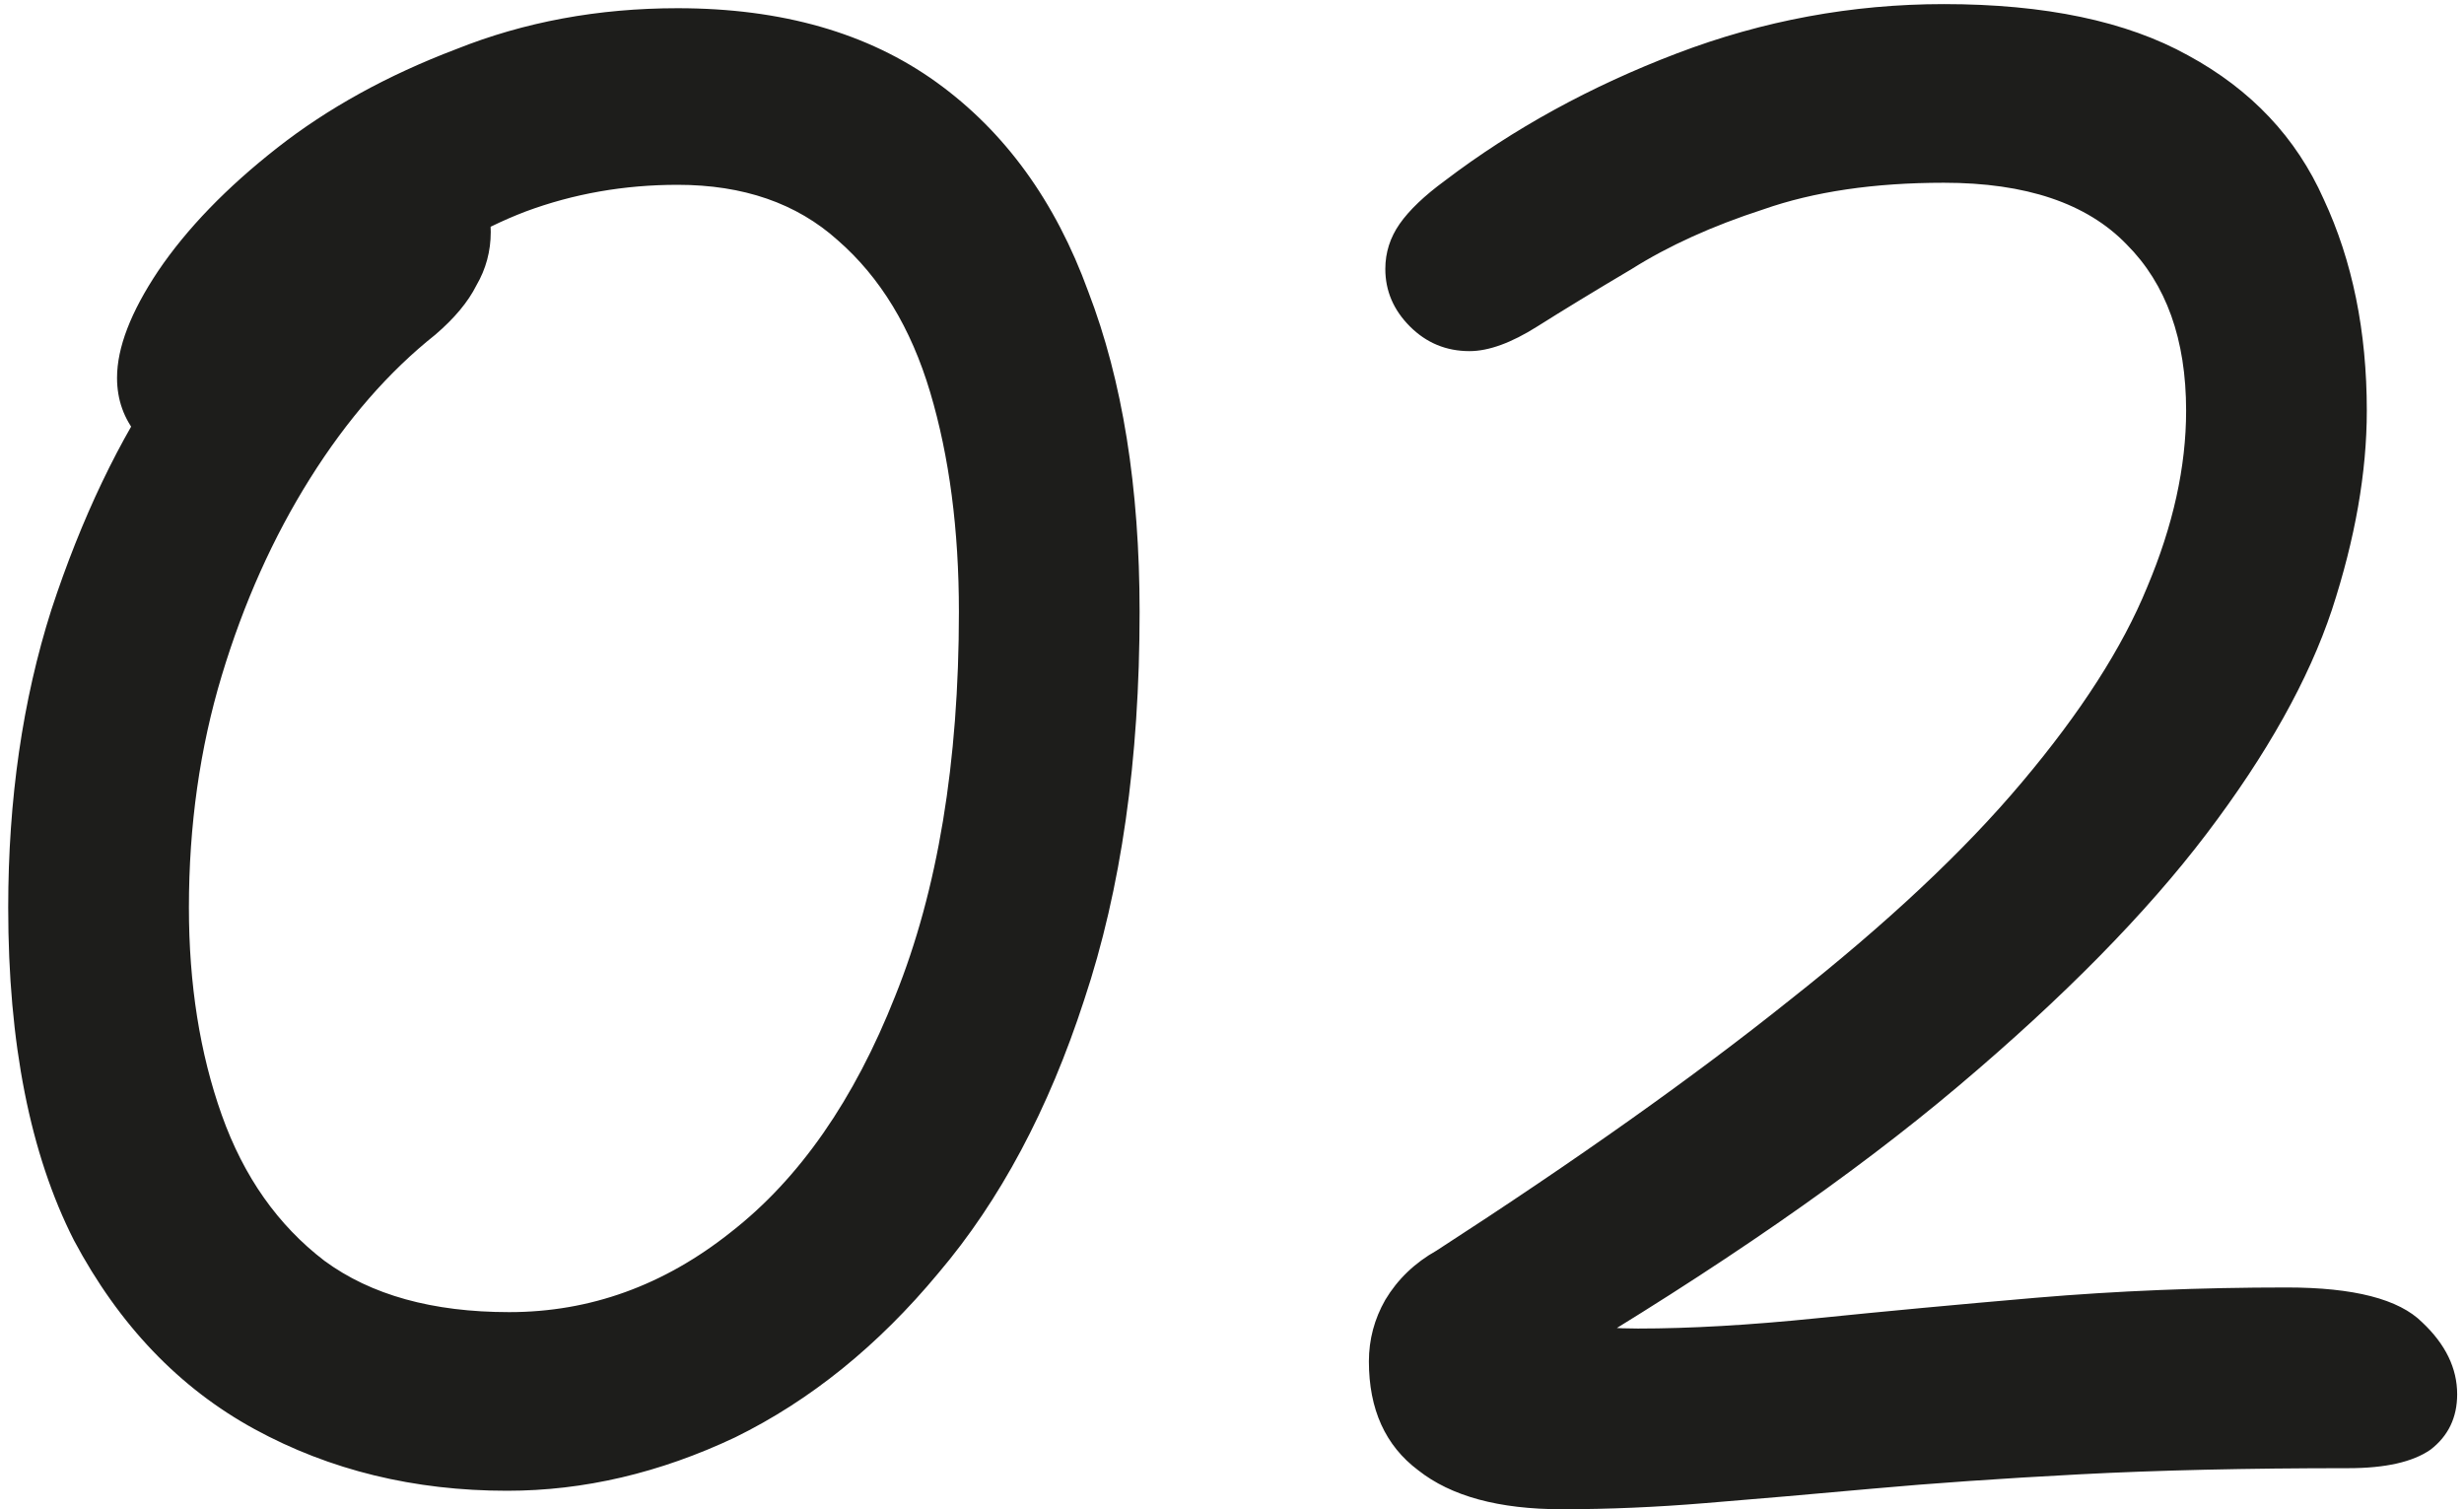 <?xml version="1.0" encoding="UTF-8"?> <svg xmlns="http://www.w3.org/2000/svg" width="240" height="147" fill="none"><path d="M49.4 145.2c-9.067 0-17.267-2-24.6-6-7.333-4-13.2-10.133-17.6-18.4C2.933 112.4.8 101.6.8 88.4c0-10.533 1.4-20.2 4.2-29 2.933-8.933 6.6-16.6 11-23 4.4-6.533 8.867-11.6 13.4-15.2 4.533-3.6 8.467-5.4 11.8-5.4 2.267 0 3.933.467 5 1.4 1.067.933 1.6 2.733 1.6 5.4 0 1.867-.467 3.6-1.4 5.2-.8 1.6-2.133 3.2-4 4.8-4.533 3.6-8.6 8.267-12.2 14-3.6 5.733-6.467 12.133-8.6 19.2s-3.2 14.6-3.2 22.6c0 7.467 1.067 14.2 3.2 20.2s5.467 10.733 10 14.2c4.533 3.333 10.533 5 18 5 7.867 0 15.067-2.6 21.6-7.8 6.667-5.2 12-12.867 16-23 4.133-10.267 6.2-22.733 6.2-37.4 0-8-.933-15.133-2.8-21.4-1.867-6.267-4.867-11.2-9-14.8-4-3.6-9.2-5.4-15.6-5.4-5.2 0-10.133.867-14.8 2.6-4.533 1.733-8.733 4.267-12.6 7.6-3.867 3.2-7.467 7.133-10.8 11.8-.933 1.2-2.133 2.267-3.6 3.2-1.467.933-3.4 1.4-5.8 1.4-2 0-3.667-.733-5-2.2-1.333-1.6-2-3.467-2-5.6 0-2.933 1.333-6.4 4-10.4 2.8-4.133 6.667-8.133 11.6-12 4.933-3.867 10.733-7.067 17.4-9.6 6.667-2.667 13.867-4 21.6-4C76.133.8 84.533 3.2 91.2 8c6.667 4.8 11.6 11.6 14.8 20.4 3.333 8.667 5 19.067 5 31.2 0 14.4-1.8 27-5.4 37.8-3.467 10.667-8.2 19.533-14.2 26.6-5.867 7.067-12.467 12.4-19.8 16-7.333 3.467-14.733 5.2-22.2 5.2zm102.734 1.8c-6.133 0-10.8-1.267-14-3.8-3.2-2.4-4.8-5.933-4.8-10.6 0-2.133.534-4.133 1.6-6 1.2-2 2.867-3.6 5-4.8 13.6-8.8 25.067-16.933 34.4-24.4 9.467-7.467 17-14.533 22.6-21.2 5.734-6.8 9.8-13.133 12.2-19 2.534-6 3.8-11.733 3.8-17.2 0-6.933-1.933-12.333-5.8-16.2-3.866-4-9.8-6-17.8-6-6.8 0-12.666.867-17.6 2.6-4.933 1.6-9.2 3.533-12.8 5.8-3.6 2.133-6.666 4-9.2 5.6-2.533 1.6-4.733 2.4-6.6 2.4-2.266 0-4.2-.8-5.8-2.4-1.6-1.6-2.4-3.467-2.4-5.6 0-1.6.467-3.067 1.4-4.4.934-1.333 2.4-2.733 4.4-4.2 6.667-5.067 14.2-9.2 22.6-12.4 8.4-3.2 17.067-4.8 26-4.8 9.867 0 17.8 1.667 23.8 5 6.134 3.333 10.534 8 13.2 14 2.8 6 4.2 12.867 4.2 20.6 0 6-1.133 12.467-3.4 19.4-2.266 6.8-6.333 14.067-12.2 21.8-5.866 7.733-13.933 15.933-24.2 24.6-10.266 8.667-23.466 17.8-39.6 27.4l-3.6-6c2 .933 4 1.533 6 1.8 2 .267 4 .4 6 .4 5.067 0 10.867-.333 17.4-1 6.534-.667 13.667-1.333 21.4-2 7.867-.667 16-1 24.4-1 6.534 0 10.934 1.133 13.2 3.4 2.267 2.133 3.4 4.467 3.4 7 0 2.267-.866 4.067-2.6 5.4-1.733 1.2-4.4 1.8-8 1.8-9.866 0-18.6.2-26.2.6-7.6.4-14.333.867-20.2 1.4-5.866.533-11.266 1-16.2 1.4-4.8.4-9.466.6-14 .6z" fill="#1D1D1B"></path></svg> 